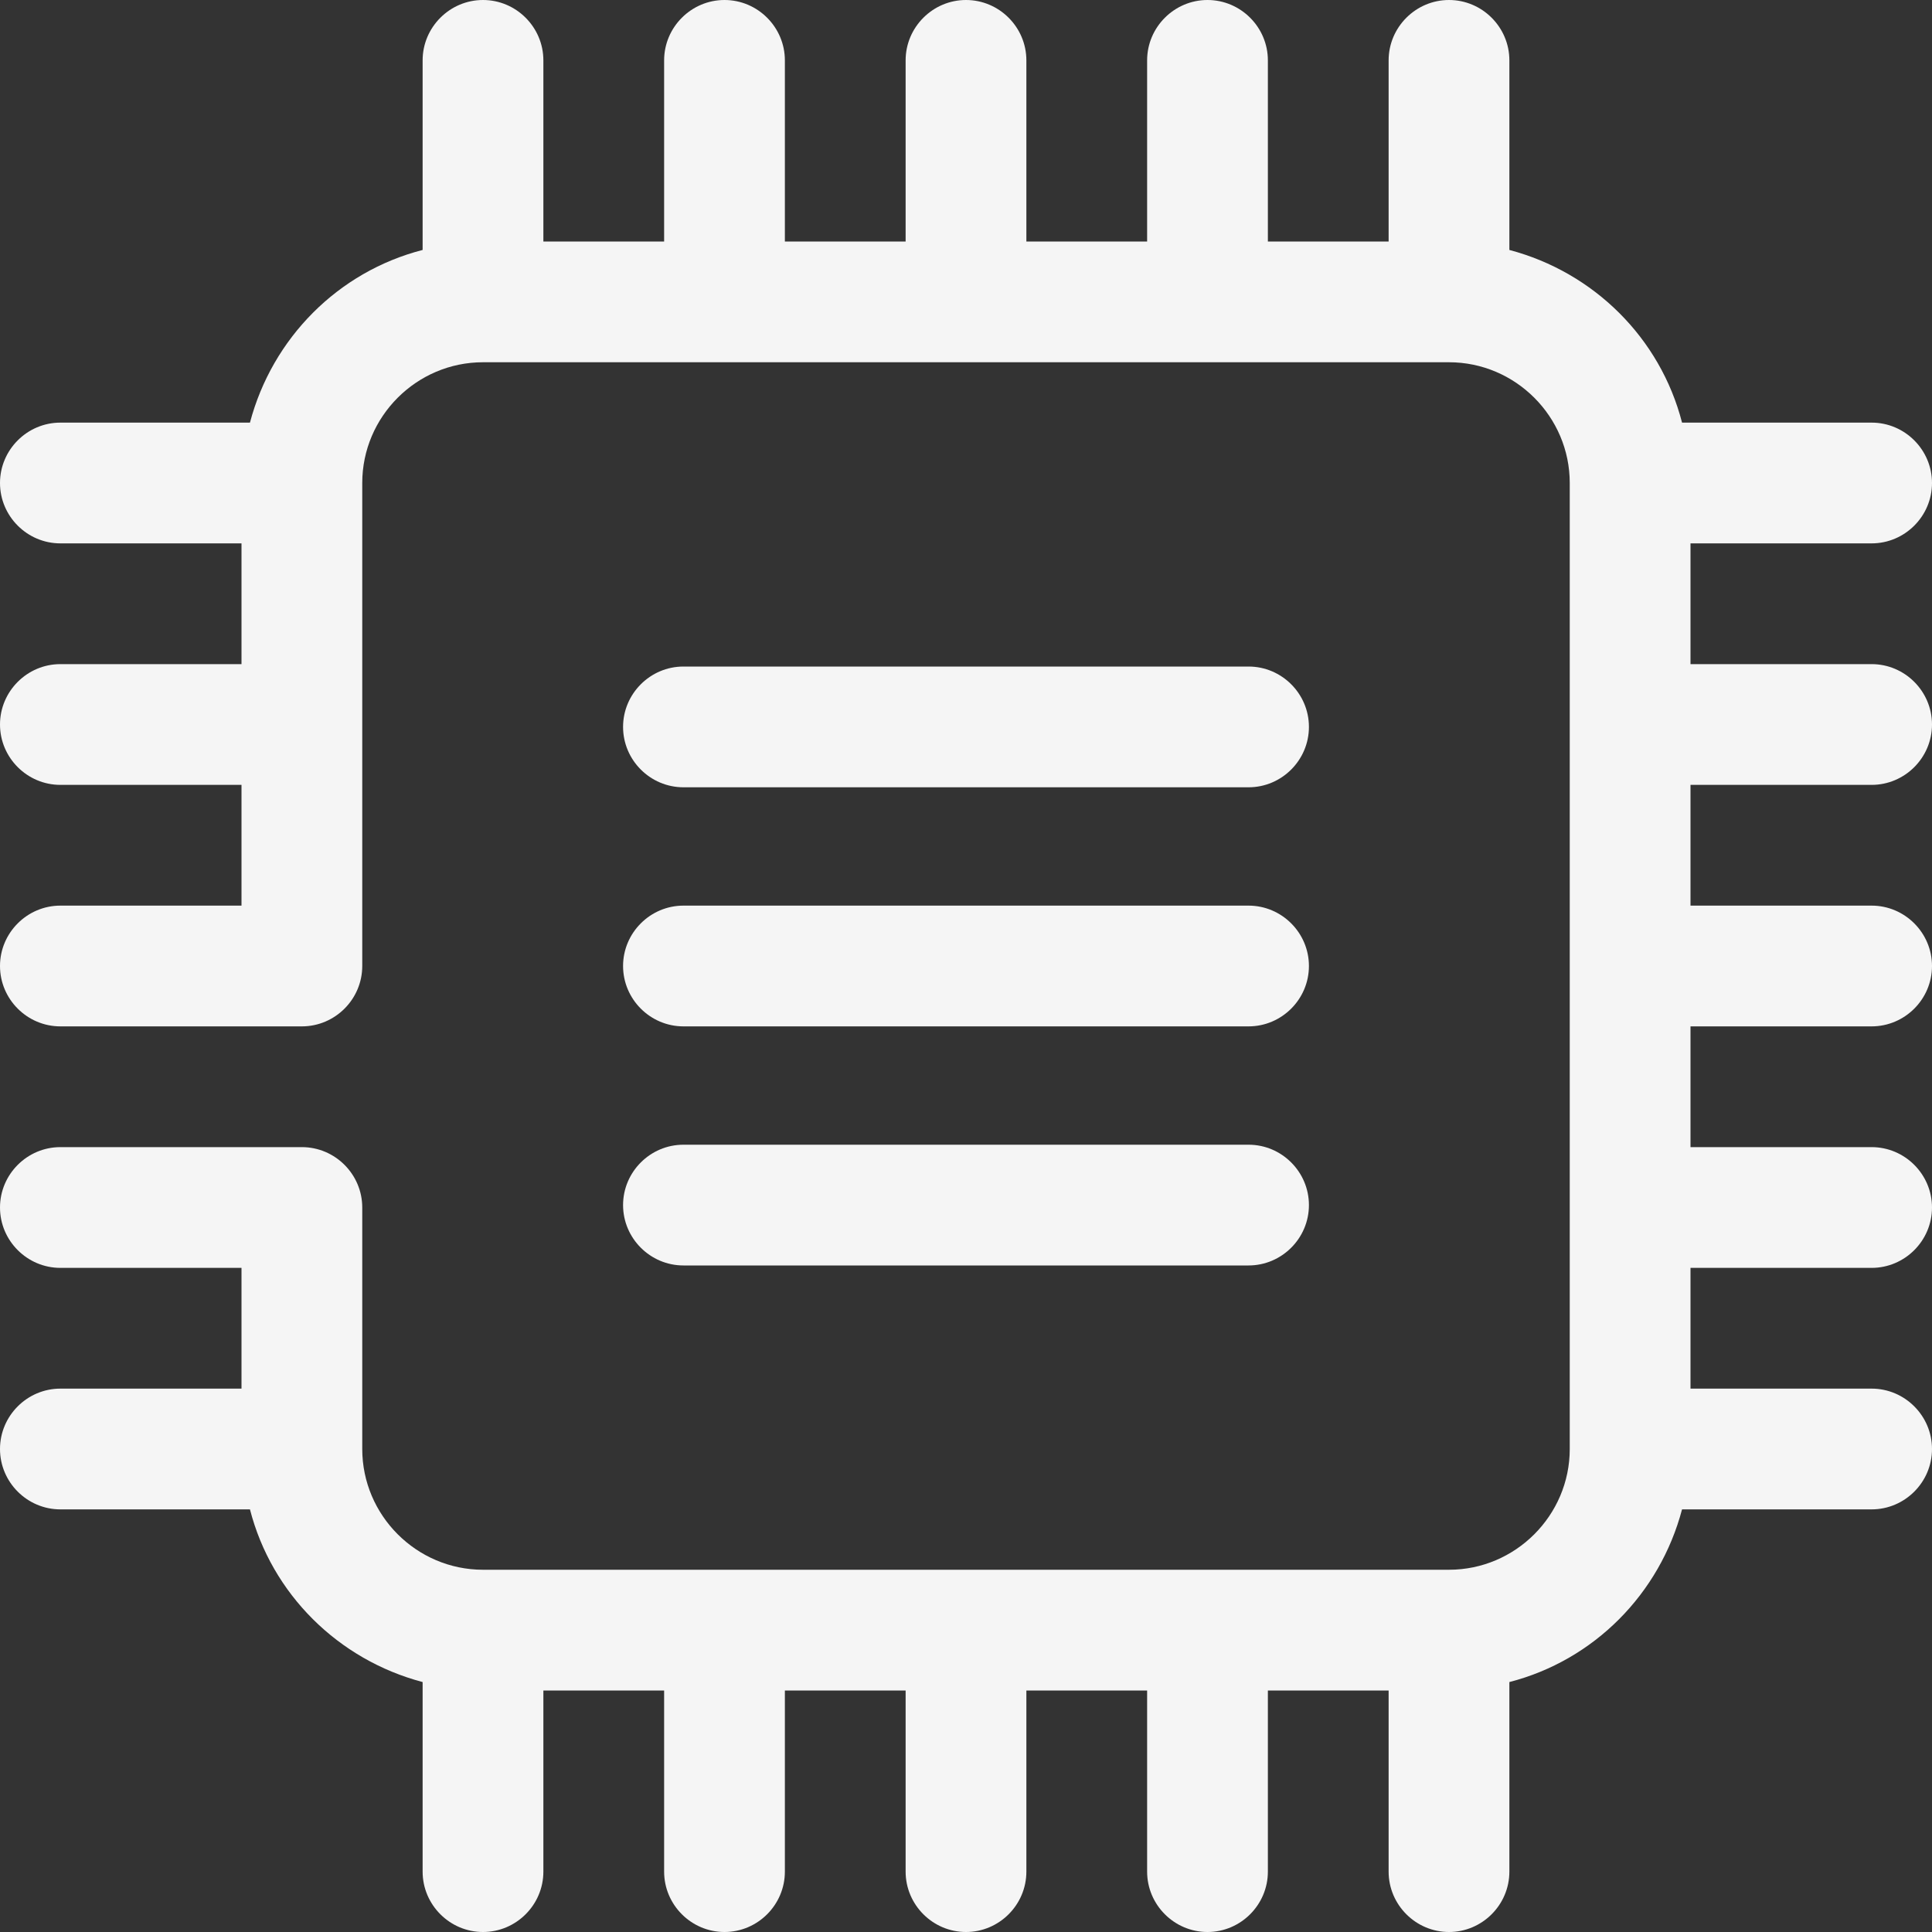 <svg width="48" height="48" viewBox="0 0 48 48" fill="none" xmlns="http://www.w3.org/2000/svg">
<rect x="0" y="0" width="48" height="48" fill="#333333" stroke="none"/>
<g clip-path="url(#clip0_1_60145)">
<path d="M46.5 19.5C47.325 19.5 48 18.825 48 18C48 17.175 47.325 16.5 46.5 16.5H42V13.5H46.5C47.325 13.5 48 12.825 48 12C48 11.175 47.325 10.5 46.5 10.5H41.79C41.25 8.4 39.6 6.765 37.5 6.21V1.5C37.5 0.675 36.825 0 36 0C35.175 0 34.5 0.675 34.5 1.5V6H31.5V1.5C31.5 0.675 30.825 0 30 0C29.175 0 28.5 0.675 28.5 1.5V6H25.5V1.5C25.5 0.675 24.825 0 24 0C23.175 0 22.5 0.675 22.5 1.5V6H19.5V1.5C19.5 0.675 18.825 0 18 0C17.175 0 16.5 0.675 16.5 1.5V6H13.5V1.5C13.5 0.675 12.825 0 12 0C11.175 0 10.5 0.675 10.5 1.5V6.21C8.4 6.75 6.765 8.4 6.21 10.5H1.5C0.675 10.5 0 11.175 0 12C0 12.825 0.675 13.5 1.5 13.5H6V16.5H1.5C0.675 16.5 0 17.175 0 18C0 18.825 0.675 19.5 1.5 19.5H6V22.5H1.5C0.675 22.5 0 23.175 0 24C0 24.825 0.675 25.5 1.5 25.5H7.5C8.325 25.5 9 24.825 9 24V12C9 10.35 10.35 9 12 9H36C37.65 9 39 10.35 39 12V36C39 37.65 37.65 39 36 39H12C10.35 39 9 37.65 9 36V30C9 29.175 8.325 28.5 7.5 28.5H1.5C0.675 28.5 0 29.175 0 30C0 30.825 0.675 31.5 1.5 31.5H6V34.5H1.5C0.675 34.5 0 35.175 0 36C0 36.825 0.675 37.5 1.5 37.5H6.21C6.75 39.6 8.4 41.235 10.5 41.79V46.5C10.5 47.325 11.175 48 12 48C12.825 48 13.5 47.325 13.5 46.5V42H16.5V46.5C16.5 47.325 17.175 48 18 48C18.825 48 19.5 47.325 19.5 46.5V42H22.5V46.5C22.5 47.325 23.175 48 24 48C24.825 48 25.5 47.325 25.5 46.5V42H28.5V46.5C28.5 47.325 29.175 48 30 48C30.825 48 31.5 47.325 31.5 46.5V42H34.5V46.5C34.5 47.325 35.175 48 36 48C36.825 48 37.5 47.325 37.5 46.5V41.79C39.6 41.25 41.235 39.6 41.79 37.5H46.5C47.325 37.5 48 36.825 48 36C48 35.175 47.325 34.5 46.5 34.5H42V31.5H46.5C47.325 31.5 48 30.825 48 30C48 29.175 47.325 28.5 46.5 28.5H42V25.5H46.5C47.325 25.5 48 24.825 48 24C48 23.175 47.325 22.5 46.5 22.5H42V19.5H46.5Z" fill="#F5F5F5"/>
<path d="M31.02 19.56H16.98C16.155 19.56 15.48 18.885 15.48 18.06C15.48 17.235 16.155 16.56 16.98 16.56H31.02C31.845 16.56 32.52 17.235 32.52 18.06C32.52 18.885 31.845 19.56 31.02 19.56Z" fill="#F5F5F5"/>
<path d="M31.02 25.5H16.98C16.155 25.5 15.48 24.825 15.48 24C15.48 23.175 16.155 22.5 16.98 22.5H31.02C31.845 22.5 32.52 23.175 32.52 24C32.52 24.825 31.845 25.5 31.02 25.5Z" fill="#F5F5F5"/>
<path d="M31.02 31.44H16.98C16.155 31.44 15.48 30.765 15.48 29.94C15.48 29.115 16.155 28.44 16.98 28.44H31.02C31.845 28.44 32.52 29.115 32.52 29.94C32.52 30.765 31.845 31.44 31.02 31.44Z" fill="#F5F5F5"/>
</g>
<defs>
<clipPath id="clip0_1_60145">
<rect width="48" height="48" fill="white"/>
</clipPath>
</defs>
</svg>
